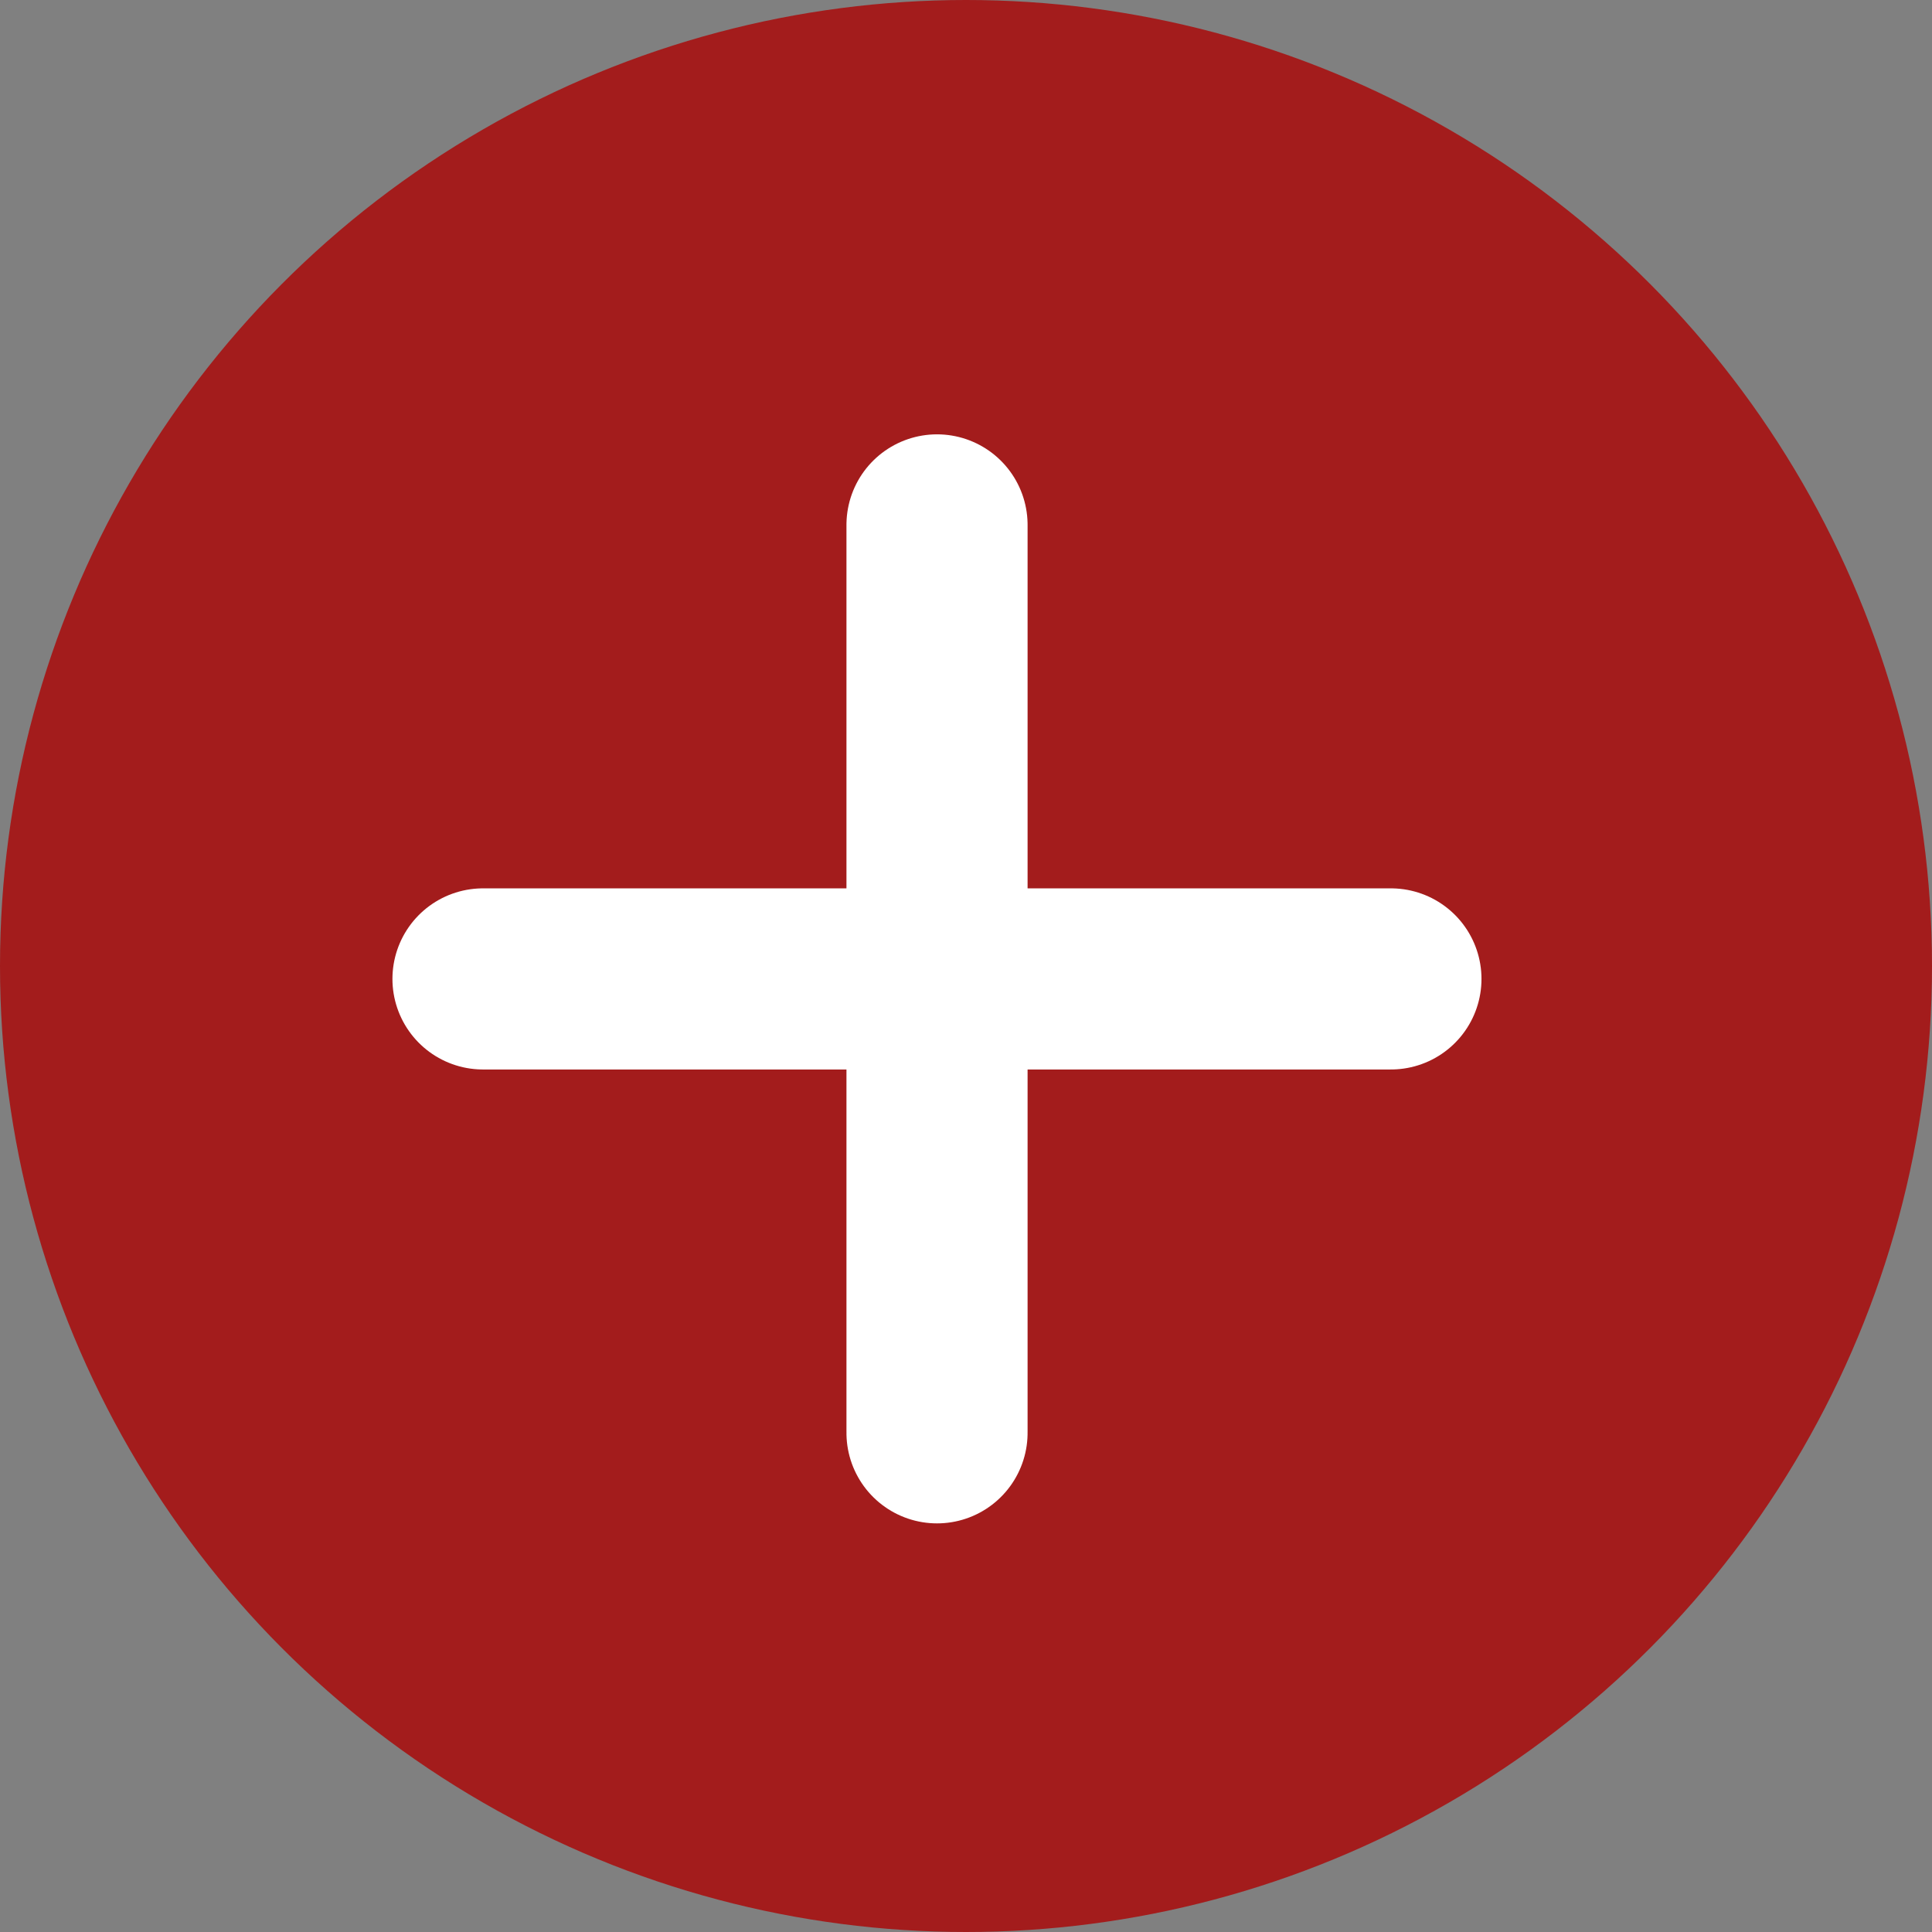 <svg xmlns="http://www.w3.org/2000/svg" width="16" height="16" viewBox="0 0 16 16">
  <rect x="0" y="0" width="16" height="16" fill="#808080" stroke="none"/>
  <g id="グループ_585" data-name="グループ 585" transform="translate(1771 -6478)">
    <circle id="楕円形_96" data-name="楕円形 96" cx="8" cy="8" r="8" transform="translate(-1771 6478)" fill="#a31c1c"/>
    <g id="グループ_501" data-name="グループ 501" transform="translate(-1767 6482.347)">
      <g id="グループ_494" data-name="グループ 494" transform="translate(0)">
        <path id="パス_364" data-name="パス 364" d="M257,6569.5h7.519" transform="translate(-257 -6565.74)" fill="none" stroke="#fff" stroke-linecap="round" stroke-width="1.5"/>
        <path id="パス_365" data-name="パス 365" d="M0,0H7.519" transform="translate(3.76) rotate(90)" fill="none" stroke="#fff" stroke-linecap="round" stroke-width="1.5"/>
      </g>
    </g>
  </g>
</svg>
